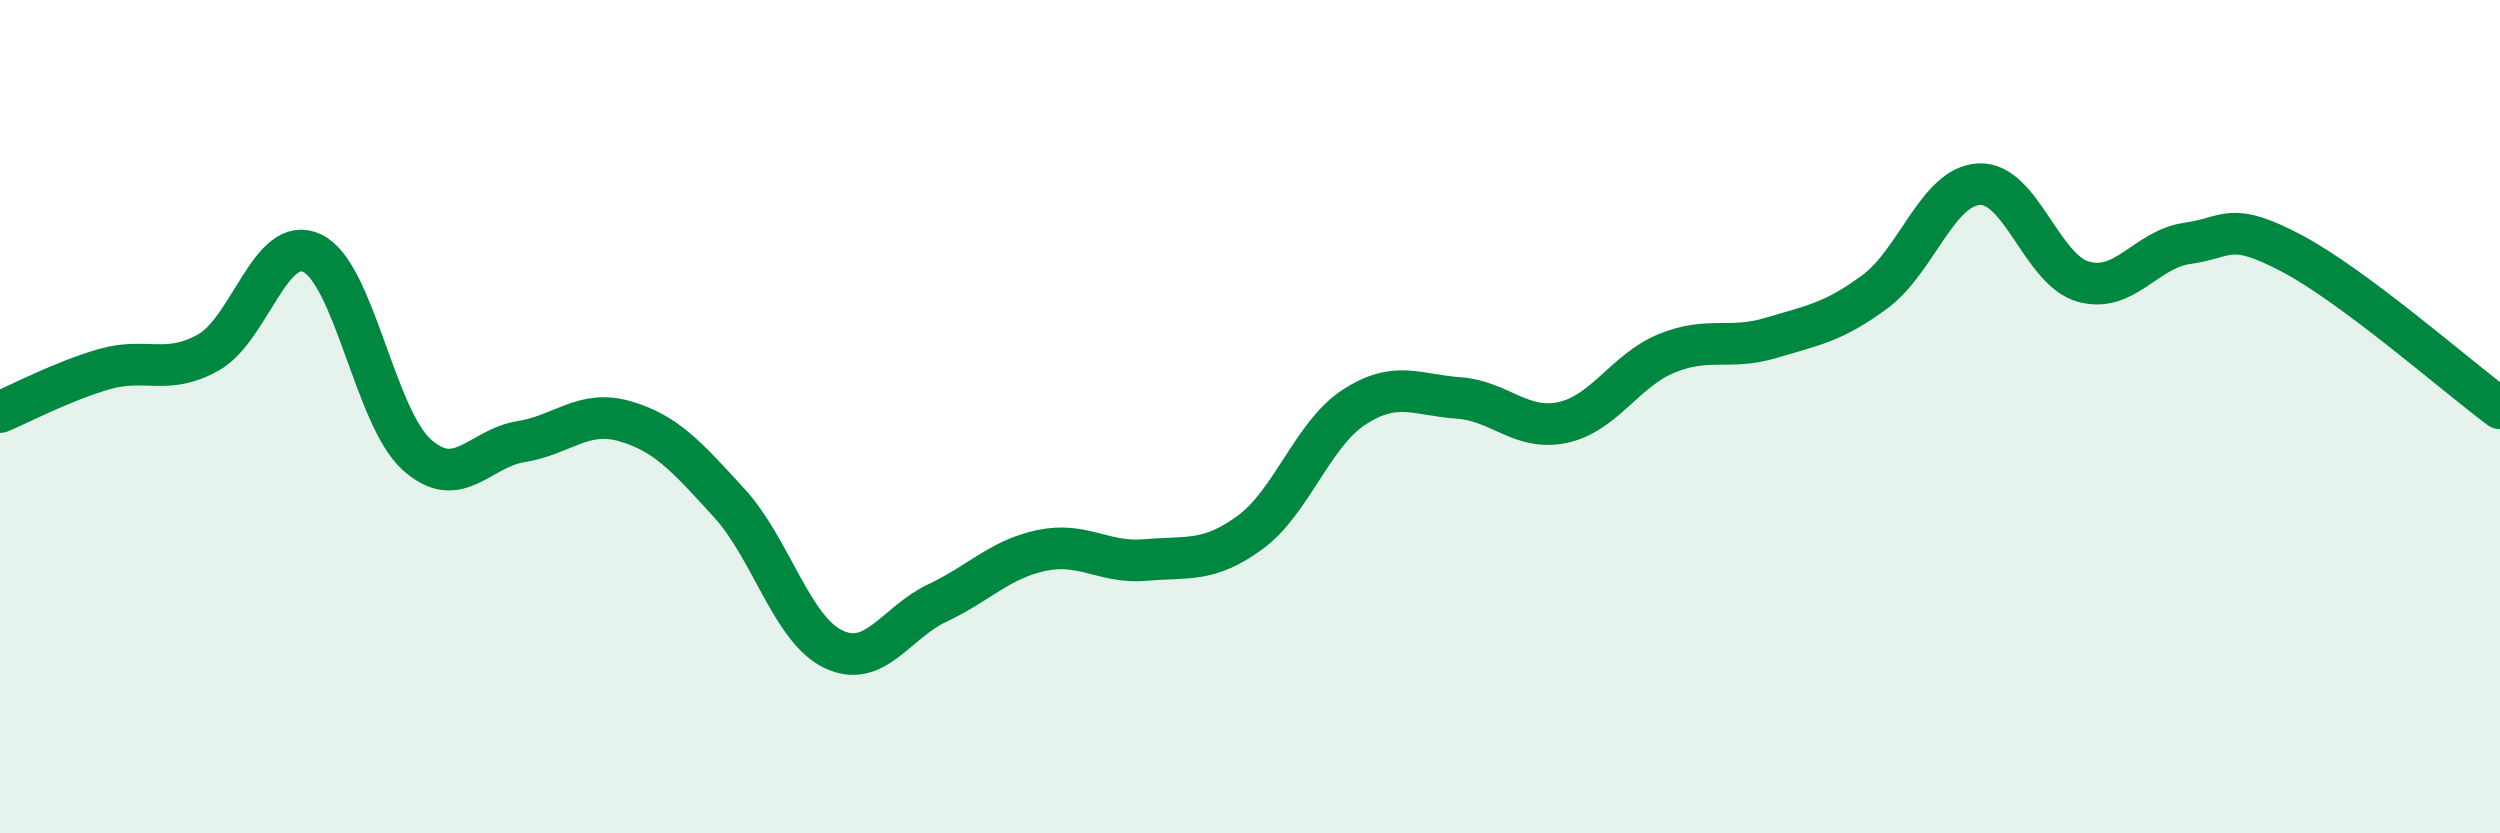 
    <svg width="60" height="20" viewBox="0 0 60 20" xmlns="http://www.w3.org/2000/svg">
      <path
        d="M 0,9.89 C 0.5,9.68 1.5,9.15 2.5,8.86 C 3.5,8.57 4,9.02 5,8.46 C 6,7.9 6.5,5.59 7.5,6.08 C 8.5,6.57 9,10.01 10,10.91 C 11,11.81 11.5,10.76 12.5,10.6 C 13.5,10.44 14,9.82 15,10.11 C 16,10.4 16.5,10.98 17.5,12.07 C 18.5,13.16 19,15.1 20,15.58 C 21,16.06 21.5,14.94 22.5,14.47 C 23.5,14 24,13.42 25,13.21 C 26,13 26.5,13.53 27.5,13.44 C 28.5,13.35 29,13.51 30,12.78 C 31,12.05 31.5,10.42 32.5,9.77 C 33.5,9.12 34,9.48 35,9.55 C 36,9.62 36.5,10.35 37.5,10.14 C 38.5,9.93 39,8.89 40,8.48 C 41,8.07 41.5,8.41 42.5,8.11 C 43.5,7.81 44,7.74 45,7 C 46,6.26 46.5,4.47 47.5,4.42 C 48.5,4.37 49,6.48 50,6.76 C 51,7.04 51.5,5.98 52.5,5.84 C 53.5,5.7 53.5,5.29 55,6.08 C 56.5,6.87 59,9.06 60,9.8L60 20L0 20Z"
        fill="#008740"
        opacity="0.1"
        stroke-linecap="round"
        stroke-linejoin="round"
      />
      <path
        d="M 0,9.89 C 0.5,9.68 1.5,9.15 2.5,8.86 C 3.5,8.57 4,9.02 5,8.46 C 6,7.9 6.5,5.59 7.5,6.08 C 8.5,6.57 9,10.01 10,10.91 C 11,11.81 11.5,10.76 12.5,10.6 C 13.5,10.44 14,9.82 15,10.11 C 16,10.4 16.5,10.98 17.5,12.07 C 18.5,13.16 19,15.1 20,15.58 C 21,16.06 21.5,14.94 22.5,14.47 C 23.5,14 24,13.42 25,13.21 C 26,13 26.5,13.53 27.5,13.44 C 28.5,13.35 29,13.51 30,12.78 C 31,12.05 31.5,10.42 32.5,9.77 C 33.5,9.12 34,9.48 35,9.55 C 36,9.62 36.5,10.35 37.5,10.14 C 38.5,9.93 39,8.89 40,8.48 C 41,8.07 41.5,8.41 42.5,8.11 C 43.5,7.81 44,7.74 45,7 C 46,6.26 46.5,4.47 47.5,4.42 C 48.5,4.37 49,6.48 50,6.76 C 51,7.04 51.5,5.98 52.5,5.84 C 53.5,5.7 53.5,5.29 55,6.08 C 56.5,6.87 59,9.06 60,9.8"
        stroke="#008740"
        stroke-width="1"
        fill="none"
        stroke-linecap="round"
        stroke-linejoin="round"
      />
    </svg>
  